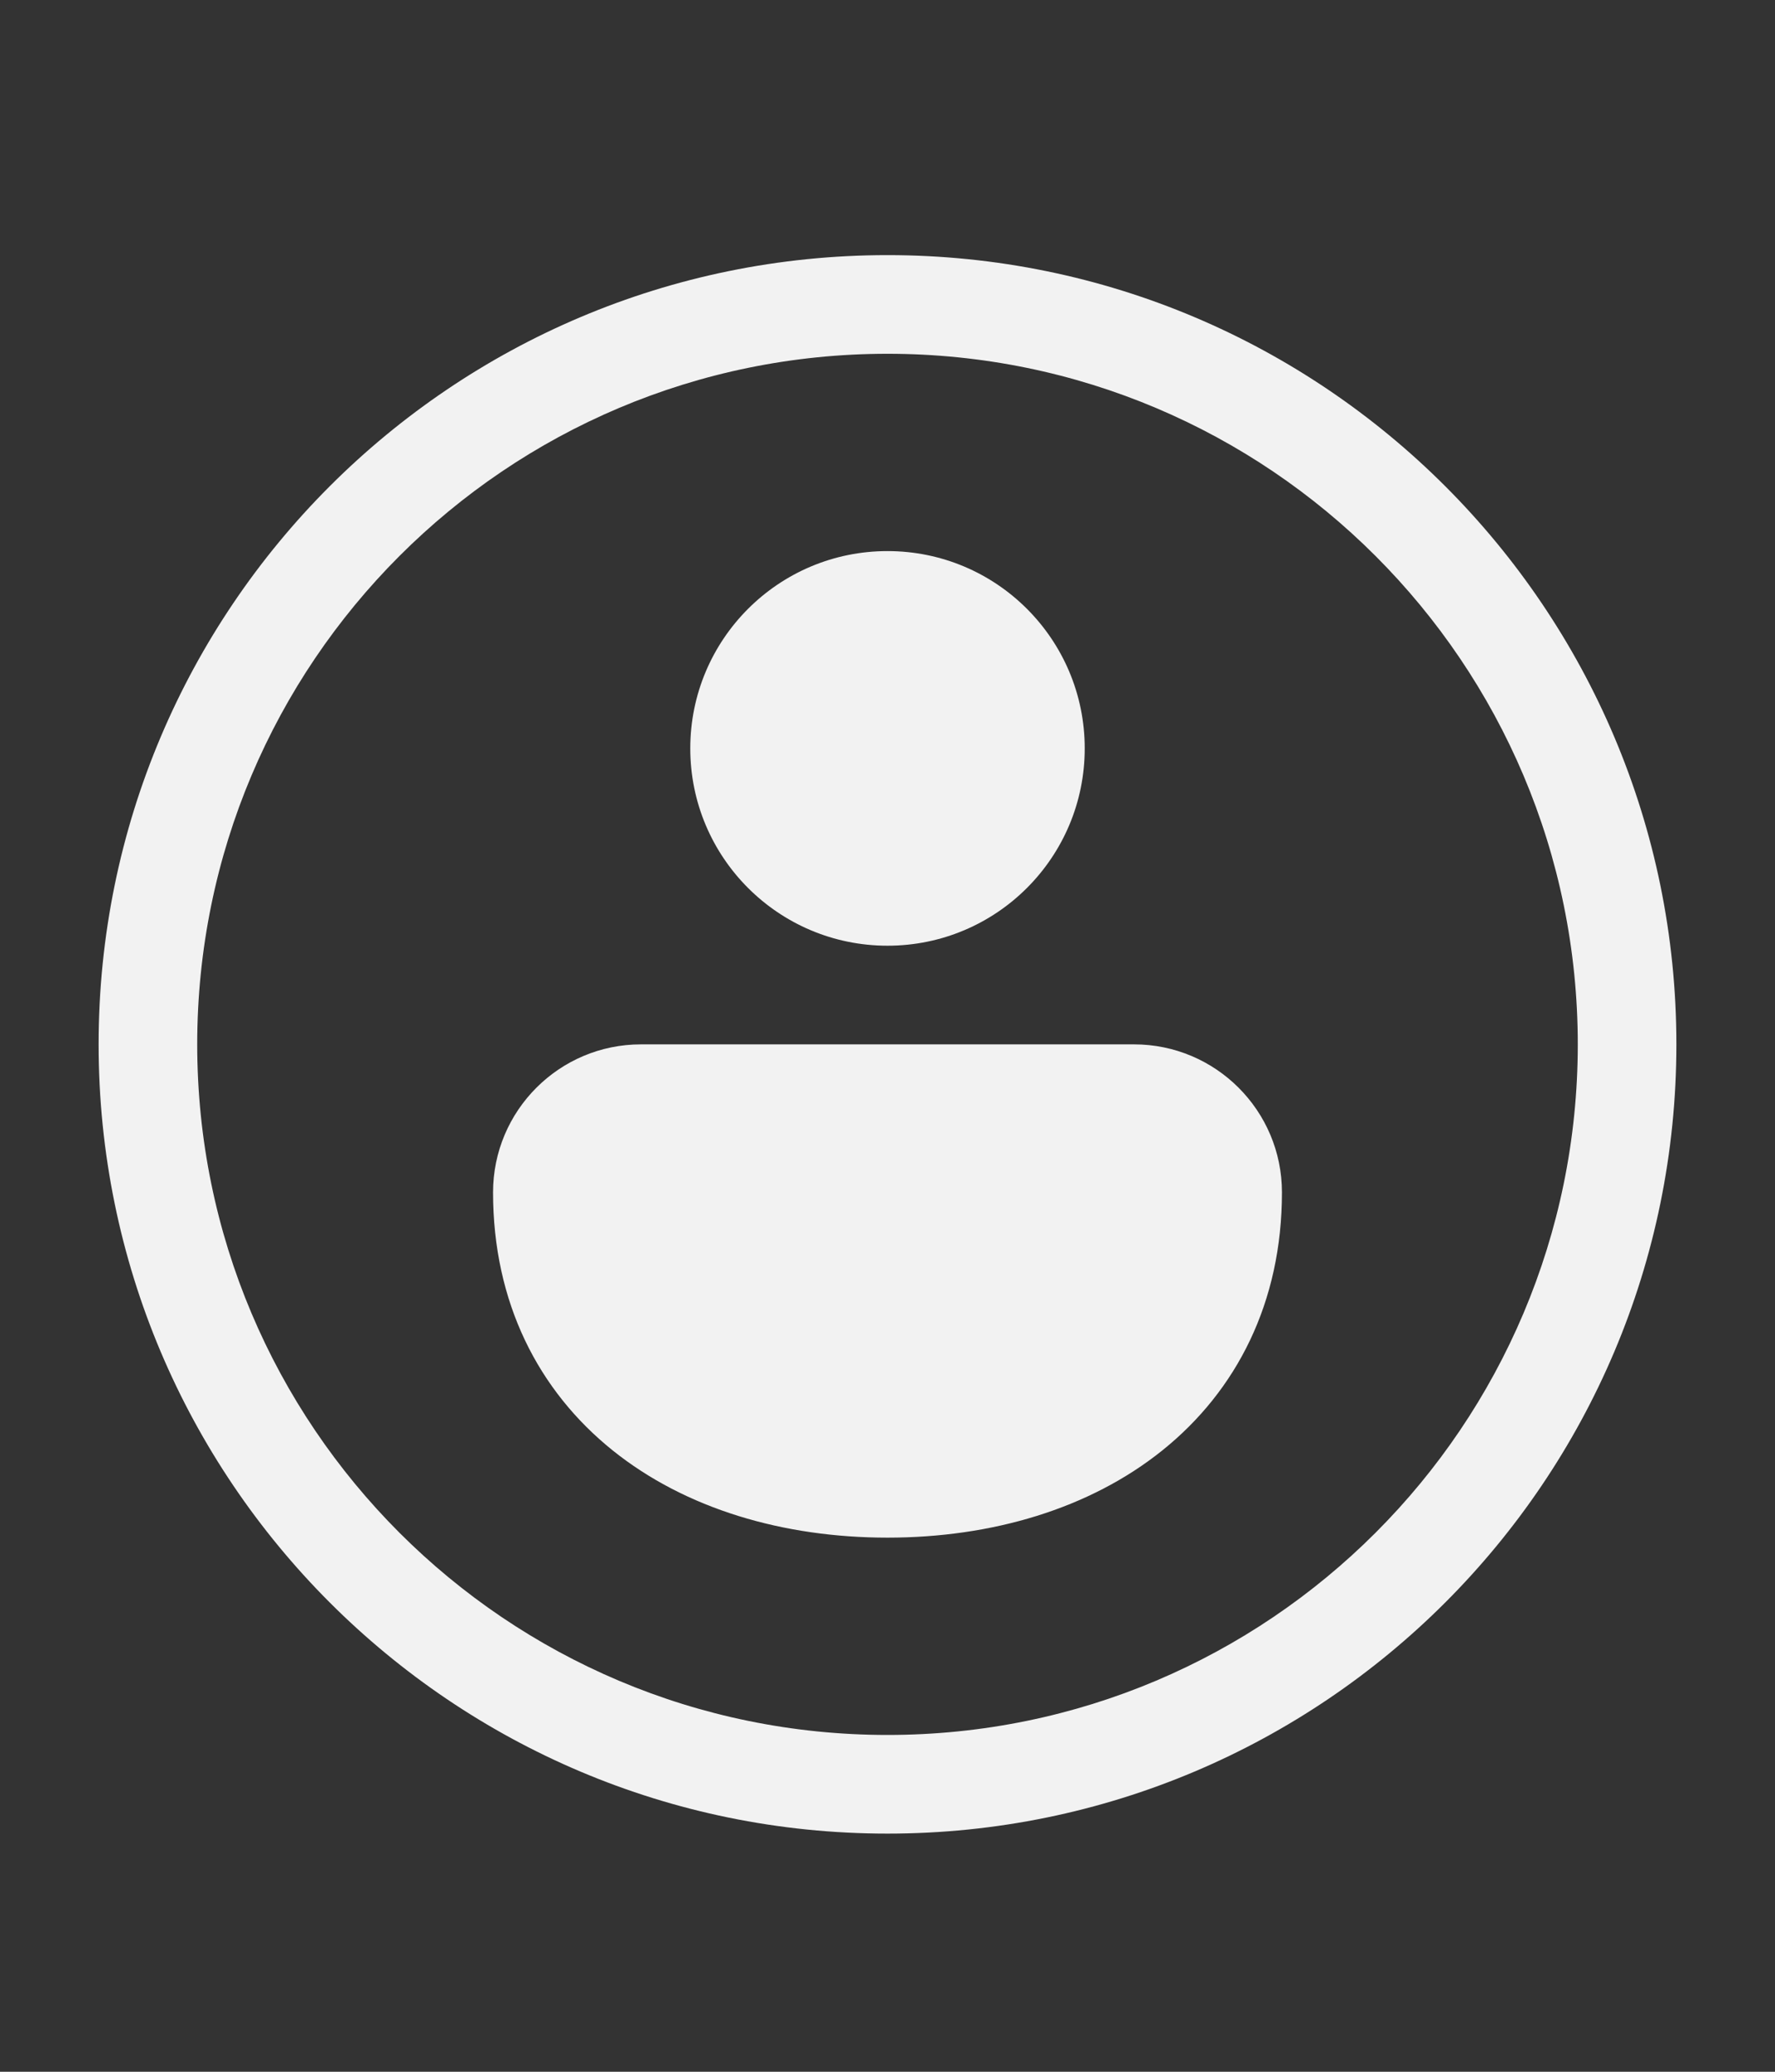 <svg width="18" height="21" viewBox="0 0 18 21" fill="none" xmlns="http://www.w3.org/2000/svg">
<rect x="0" y="0" width="18" height="21" fill="#333333" stroke="none"/>
<path d="M7 7.586C7 6.481 7.895 5.586 9 5.586C10.105 5.586 11 6.481 11 7.586C11 8.691 10.105 9.586 9 9.586C7.895 9.586 7 8.691 7 7.586ZM6.5 10.586L11.5 10.586C12.328 10.586 13 11.258 13 12.086C13 13.202 12.541 14.096 11.788 14.701C11.047 15.296 10.053 15.586 9 15.586C7.947 15.586 6.953 15.296 6.212 14.701C5.459 14.096 5 13.202 5 12.086C5 11.258 5.672 10.586 6.5 10.586ZM9 2.586C4.582 2.586 1 6.168 1 10.586C1 15.004 4.582 18.586 9 18.586C13.418 18.586 17 15.004 17 10.586C17 6.168 13.418 2.586 9 2.586ZM2 10.586C2 6.72 5.134 3.586 9 3.586C12.866 3.586 16 6.72 16 10.586C16 14.452 12.866 17.586 9 17.586C5.134 17.586 2 14.452 2 10.586Z" fill="#F2F2F2"/>
</svg>
